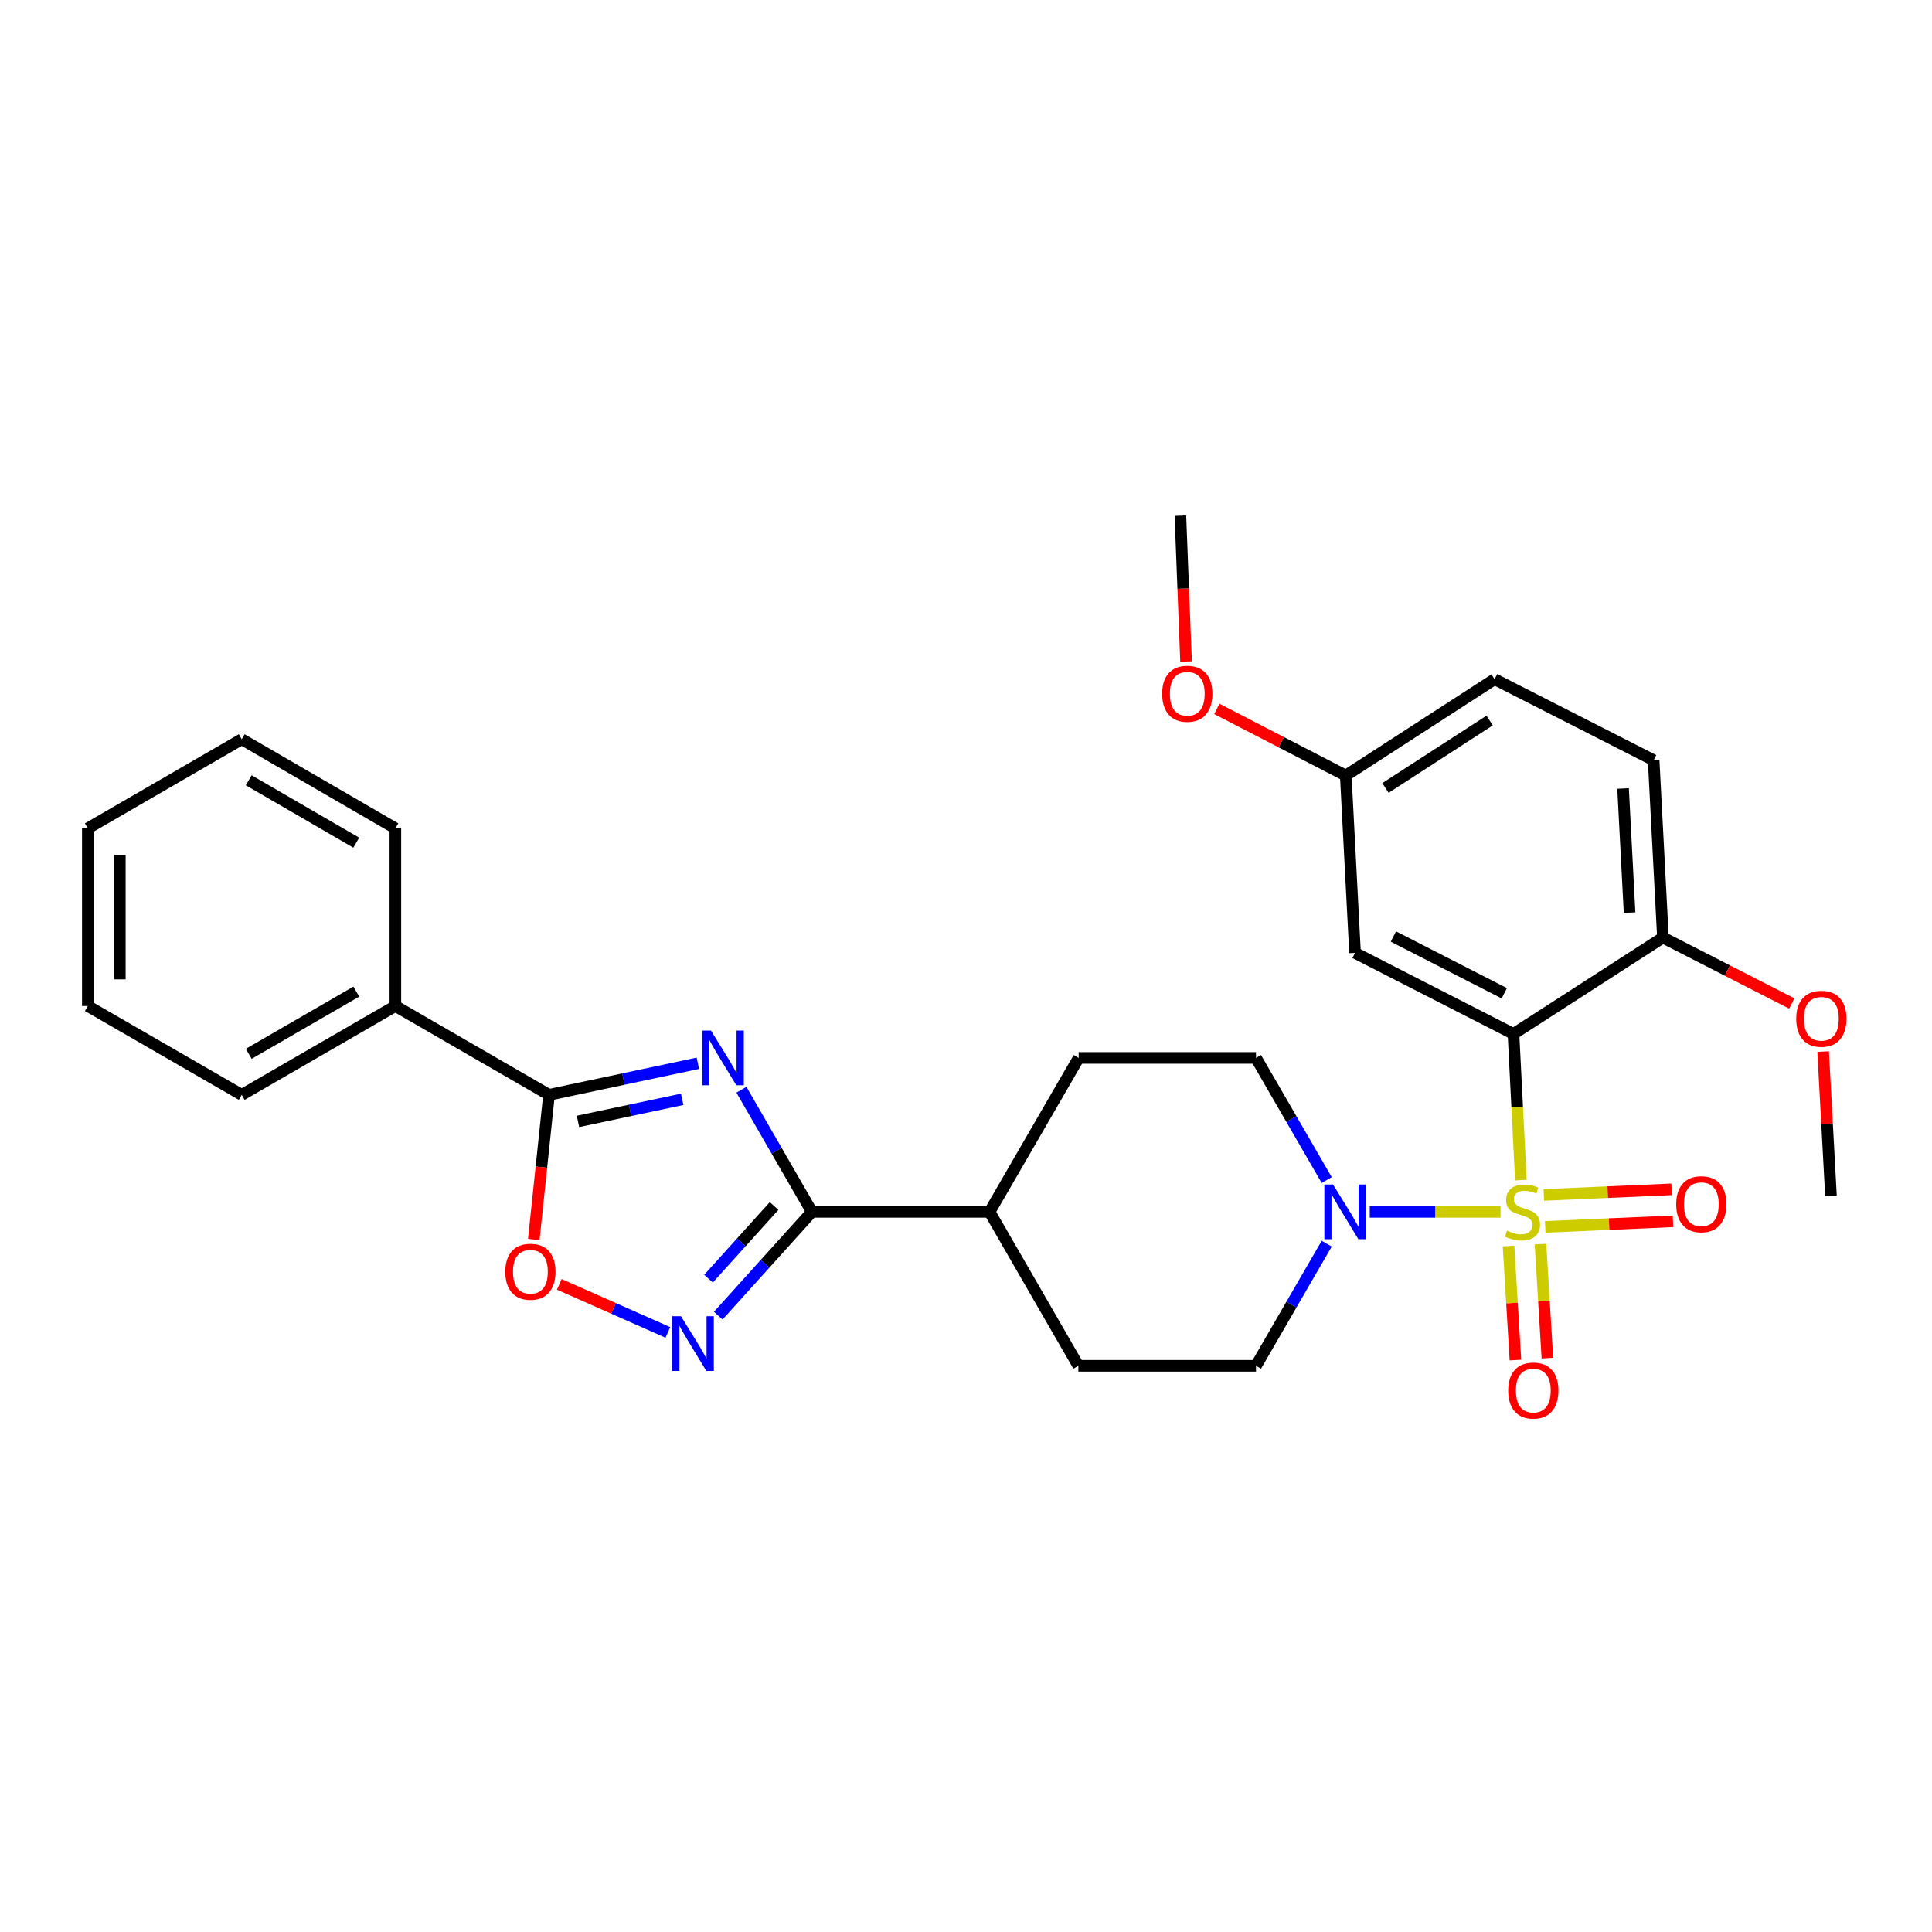<?xml version='1.0' encoding='iso-8859-1'?>
<svg version='1.1' baseProfile='full'
              xmlns='http://www.w3.org/2000/svg'
                      xmlns:rdkit='http://www.rdkit.org/xml'
                      xmlns:xlink='http://www.w3.org/1999/xlink'
                  xml:space='preserve'
width='1000px' height='1000px' viewBox='0 0 1000 1000'>
<!-- END OF HEADER -->
<rect style='opacity:1.0;fill:#FFFFFF;stroke:none' width='1000' height='1000' x='0' y='0'> </rect>
<path class='bond-0' d='M 787.21,610.833 L 785.293,572.993' style='fill:none;fill-rule:evenodd;stroke:#CCCC00;stroke-width:6px;stroke-linecap:butt;stroke-linejoin:miter;stroke-opacity:1' />
<path class='bond-0' d='M 785.293,572.993 L 783.376,535.152' style='fill:none;fill-rule:evenodd;stroke:#000000;stroke-width:6px;stroke-linecap:butt;stroke-linejoin:miter;stroke-opacity:1' />
<path class='bond-5' d='M 776.667,627.259 L 742.824,627.259' style='fill:none;fill-rule:evenodd;stroke:#CCCC00;stroke-width:6px;stroke-linecap:butt;stroke-linejoin:miter;stroke-opacity:1' />
<path class='bond-5' d='M 742.824,627.259 L 708.981,627.259' style='fill:none;fill-rule:evenodd;stroke:#0000FF;stroke-width:6px;stroke-linecap:butt;stroke-linejoin:miter;stroke-opacity:1' />
<path class='bond-8' d='M 799.8,635.037 L 832.865,633.594' style='fill:none;fill-rule:evenodd;stroke:#CCCC00;stroke-width:6px;stroke-linecap:butt;stroke-linejoin:miter;stroke-opacity:1' />
<path class='bond-8' d='M 832.865,633.594 L 865.93,632.151' style='fill:none;fill-rule:evenodd;stroke:#FF0000;stroke-width:6px;stroke-linecap:butt;stroke-linejoin:miter;stroke-opacity:1' />
<path class='bond-8' d='M 799.077,618.486 L 832.142,617.042' style='fill:none;fill-rule:evenodd;stroke:#CCCC00;stroke-width:6px;stroke-linecap:butt;stroke-linejoin:miter;stroke-opacity:1' />
<path class='bond-8' d='M 832.142,617.042 L 865.208,615.599' style='fill:none;fill-rule:evenodd;stroke:#FF0000;stroke-width:6px;stroke-linecap:butt;stroke-linejoin:miter;stroke-opacity:1' />
<path class='bond-9' d='M 780.815,644.954 L 782.602,674.46' style='fill:none;fill-rule:evenodd;stroke:#CCCC00;stroke-width:6px;stroke-linecap:butt;stroke-linejoin:miter;stroke-opacity:1' />
<path class='bond-9' d='M 782.602,674.46 L 784.388,703.966' style='fill:none;fill-rule:evenodd;stroke:#FF0000;stroke-width:6px;stroke-linecap:butt;stroke-linejoin:miter;stroke-opacity:1' />
<path class='bond-9' d='M 797.352,643.953 L 799.139,673.459' style='fill:none;fill-rule:evenodd;stroke:#CCCC00;stroke-width:6px;stroke-linecap:butt;stroke-linejoin:miter;stroke-opacity:1' />
<path class='bond-9' d='M 799.139,673.459 L 800.926,702.965' style='fill:none;fill-rule:evenodd;stroke:#FF0000;stroke-width:6px;stroke-linecap:butt;stroke-linejoin:miter;stroke-opacity:1' />
<path class='bond-7' d='M 783.376,535.152 L 701.366,493.209' style='fill:none;fill-rule:evenodd;stroke:#000000;stroke-width:6px;stroke-linecap:butt;stroke-linejoin:miter;stroke-opacity:1' />
<path class='bond-7' d='M 778.618,514.11 L 721.212,484.75' style='fill:none;fill-rule:evenodd;stroke:#000000;stroke-width:6px;stroke-linecap:butt;stroke-linejoin:miter;stroke-opacity:1' />
<path class='bond-10' d='M 783.376,535.152 L 860.728,485.284' style='fill:none;fill-rule:evenodd;stroke:#000000;stroke-width:6px;stroke-linecap:butt;stroke-linejoin:miter;stroke-opacity:1' />
<path class='bond-1' d='M 383.756,564.038 L 401.999,595.649' style='fill:none;fill-rule:evenodd;stroke:#0000FF;stroke-width:6px;stroke-linecap:butt;stroke-linejoin:miter;stroke-opacity:1' />
<path class='bond-1' d='M 401.999,595.649 L 420.241,627.259' style='fill:none;fill-rule:evenodd;stroke:#000000;stroke-width:6px;stroke-linecap:butt;stroke-linejoin:miter;stroke-opacity:1' />
<path class='bond-3' d='M 361.215,550.344 L 322.69,558.515' style='fill:none;fill-rule:evenodd;stroke:#0000FF;stroke-width:6px;stroke-linecap:butt;stroke-linejoin:miter;stroke-opacity:1' />
<path class='bond-3' d='M 322.69,558.515 L 284.166,566.686' style='fill:none;fill-rule:evenodd;stroke:#000000;stroke-width:6px;stroke-linecap:butt;stroke-linejoin:miter;stroke-opacity:1' />
<path class='bond-3' d='M 353.095,569.003 L 326.128,574.722' style='fill:none;fill-rule:evenodd;stroke:#0000FF;stroke-width:6px;stroke-linecap:butt;stroke-linejoin:miter;stroke-opacity:1' />
<path class='bond-3' d='M 326.128,574.722 L 299.161,580.442' style='fill:none;fill-rule:evenodd;stroke:#000000;stroke-width:6px;stroke-linecap:butt;stroke-linejoin:miter;stroke-opacity:1' />
<path class='bond-2' d='M 420.241,627.259 L 512.192,627.259' style='fill:none;fill-rule:evenodd;stroke:#000000;stroke-width:6px;stroke-linecap:butt;stroke-linejoin:miter;stroke-opacity:1' />
<path class='bond-4' d='M 420.241,627.259 L 396.003,654.123' style='fill:none;fill-rule:evenodd;stroke:#000000;stroke-width:6px;stroke-linecap:butt;stroke-linejoin:miter;stroke-opacity:1' />
<path class='bond-4' d='M 396.003,654.123 L 371.765,680.987' style='fill:none;fill-rule:evenodd;stroke:#0000FF;stroke-width:6px;stroke-linecap:butt;stroke-linejoin:miter;stroke-opacity:1' />
<path class='bond-4' d='M 400.669,624.22 L 383.702,643.025' style='fill:none;fill-rule:evenodd;stroke:#000000;stroke-width:6px;stroke-linecap:butt;stroke-linejoin:miter;stroke-opacity:1' />
<path class='bond-4' d='M 383.702,643.025 L 366.736,661.829' style='fill:none;fill-rule:evenodd;stroke:#0000FF;stroke-width:6px;stroke-linecap:butt;stroke-linejoin:miter;stroke-opacity:1' />
<path class='bond-14' d='M 284.166,566.686 L 204.642,520.702' style='fill:none;fill-rule:evenodd;stroke:#000000;stroke-width:6px;stroke-linecap:butt;stroke-linejoin:miter;stroke-opacity:1' />
<path class='bond-31' d='M 284.166,566.686 L 280.227,604.117' style='fill:none;fill-rule:evenodd;stroke:#000000;stroke-width:6px;stroke-linecap:butt;stroke-linejoin:miter;stroke-opacity:1' />
<path class='bond-31' d='M 280.227,604.117 L 276.288,641.547' style='fill:none;fill-rule:evenodd;stroke:#FF0000;stroke-width:6px;stroke-linecap:butt;stroke-linejoin:miter;stroke-opacity:1' />
<path class='bond-6' d='M 345.688,689.662 L 317.586,677.222' style='fill:none;fill-rule:evenodd;stroke:#0000FF;stroke-width:6px;stroke-linecap:butt;stroke-linejoin:miter;stroke-opacity:1' />
<path class='bond-6' d='M 317.586,677.222 L 289.484,664.782' style='fill:none;fill-rule:evenodd;stroke:#FF0000;stroke-width:6px;stroke-linecap:butt;stroke-linejoin:miter;stroke-opacity:1' />
<path class='bond-12' d='M 686.701,610.797 L 668.405,579.188' style='fill:none;fill-rule:evenodd;stroke:#0000FF;stroke-width:6px;stroke-linecap:butt;stroke-linejoin:miter;stroke-opacity:1' />
<path class='bond-12' d='M 668.405,579.188 L 650.108,547.578' style='fill:none;fill-rule:evenodd;stroke:#000000;stroke-width:6px;stroke-linecap:butt;stroke-linejoin:miter;stroke-opacity:1' />
<path class='bond-13' d='M 686.701,643.721 L 668.405,675.33' style='fill:none;fill-rule:evenodd;stroke:#0000FF;stroke-width:6px;stroke-linecap:butt;stroke-linejoin:miter;stroke-opacity:1' />
<path class='bond-13' d='M 668.405,675.33 L 650.108,706.94' style='fill:none;fill-rule:evenodd;stroke:#000000;stroke-width:6px;stroke-linecap:butt;stroke-linejoin:miter;stroke-opacity:1' />
<path class='bond-18' d='M 701.366,493.209 L 696.561,401.415' style='fill:none;fill-rule:evenodd;stroke:#000000;stroke-width:6px;stroke-linecap:butt;stroke-linejoin:miter;stroke-opacity:1' />
<path class='bond-17' d='M 860.728,485.284 L 855.923,393.49' style='fill:none;fill-rule:evenodd;stroke:#000000;stroke-width:6px;stroke-linecap:butt;stroke-linejoin:miter;stroke-opacity:1' />
<path class='bond-17' d='M 843.462,472.381 L 840.099,408.125' style='fill:none;fill-rule:evenodd;stroke:#000000;stroke-width:6px;stroke-linecap:butt;stroke-linejoin:miter;stroke-opacity:1' />
<path class='bond-20' d='M 860.728,485.284 L 894.077,502.342' style='fill:none;fill-rule:evenodd;stroke:#000000;stroke-width:6px;stroke-linecap:butt;stroke-linejoin:miter;stroke-opacity:1' />
<path class='bond-20' d='M 894.077,502.342 L 927.426,519.4' style='fill:none;fill-rule:evenodd;stroke:#FF0000;stroke-width:6px;stroke-linecap:butt;stroke-linejoin:miter;stroke-opacity:1' />
<path class='bond-11' d='M 512.192,627.259 L 558.157,706.94' style='fill:none;fill-rule:evenodd;stroke:#000000;stroke-width:6px;stroke-linecap:butt;stroke-linejoin:miter;stroke-opacity:1' />
<path class='bond-29' d='M 512.192,627.259 L 558.314,547.578' style='fill:none;fill-rule:evenodd;stroke:#000000;stroke-width:6px;stroke-linecap:butt;stroke-linejoin:miter;stroke-opacity:1' />
<path class='bond-15' d='M 650.108,547.578 L 558.314,547.578' style='fill:none;fill-rule:evenodd;stroke:#000000;stroke-width:6px;stroke-linecap:butt;stroke-linejoin:miter;stroke-opacity:1' />
<path class='bond-16' d='M 650.108,706.94 L 558.157,706.94' style='fill:none;fill-rule:evenodd;stroke:#000000;stroke-width:6px;stroke-linecap:butt;stroke-linejoin:miter;stroke-opacity:1' />
<path class='bond-22' d='M 204.642,520.702 L 125.117,566.686' style='fill:none;fill-rule:evenodd;stroke:#000000;stroke-width:6px;stroke-linecap:butt;stroke-linejoin:miter;stroke-opacity:1' />
<path class='bond-22' d='M 184.42,513.257 L 128.752,545.446' style='fill:none;fill-rule:evenodd;stroke:#000000;stroke-width:6px;stroke-linecap:butt;stroke-linejoin:miter;stroke-opacity:1' />
<path class='bond-23' d='M 204.642,520.702 L 204.642,428.752' style='fill:none;fill-rule:evenodd;stroke:#000000;stroke-width:6px;stroke-linecap:butt;stroke-linejoin:miter;stroke-opacity:1' />
<path class='bond-19' d='M 855.923,393.49 L 773.592,351.556' style='fill:none;fill-rule:evenodd;stroke:#000000;stroke-width:6px;stroke-linecap:butt;stroke-linejoin:miter;stroke-opacity:1' />
<path class='bond-21' d='M 696.561,401.415 L 663.202,384.17' style='fill:none;fill-rule:evenodd;stroke:#000000;stroke-width:6px;stroke-linecap:butt;stroke-linejoin:miter;stroke-opacity:1' />
<path class='bond-21' d='M 663.202,384.17 L 629.842,366.925' style='fill:none;fill-rule:evenodd;stroke:#FF0000;stroke-width:6px;stroke-linecap:butt;stroke-linejoin:miter;stroke-opacity:1' />
<path class='bond-30' d='M 696.561,401.415 L 773.592,351.556' style='fill:none;fill-rule:evenodd;stroke:#000000;stroke-width:6px;stroke-linecap:butt;stroke-linejoin:miter;stroke-opacity:1' />
<path class='bond-30' d='M 717.118,407.844 L 771.039,372.943' style='fill:none;fill-rule:evenodd;stroke:#000000;stroke-width:6px;stroke-linecap:butt;stroke-linejoin:miter;stroke-opacity:1' />
<path class='bond-24' d='M 943.654,544.286 L 945.681,581.649' style='fill:none;fill-rule:evenodd;stroke:#FF0000;stroke-width:6px;stroke-linecap:butt;stroke-linejoin:miter;stroke-opacity:1' />
<path class='bond-24' d='M 945.681,581.649 L 947.708,619.012' style='fill:none;fill-rule:evenodd;stroke:#000000;stroke-width:6px;stroke-linecap:butt;stroke-linejoin:miter;stroke-opacity:1' />
<path class='bond-25' d='M 613.89,342.387 L 612.431,304.65' style='fill:none;fill-rule:evenodd;stroke:#FF0000;stroke-width:6px;stroke-linecap:butt;stroke-linejoin:miter;stroke-opacity:1' />
<path class='bond-25' d='M 612.431,304.65 L 610.971,266.914' style='fill:none;fill-rule:evenodd;stroke:#000000;stroke-width:6px;stroke-linecap:butt;stroke-linejoin:miter;stroke-opacity:1' />
<path class='bond-26' d='M 125.117,566.686 L 45.455,520.702' style='fill:none;fill-rule:evenodd;stroke:#000000;stroke-width:6px;stroke-linecap:butt;stroke-linejoin:miter;stroke-opacity:1' />
<path class='bond-27' d='M 204.642,428.752 L 125.117,382.62' style='fill:none;fill-rule:evenodd;stroke:#000000;stroke-width:6px;stroke-linecap:butt;stroke-linejoin:miter;stroke-opacity:1' />
<path class='bond-27' d='M 184.4,436.163 L 128.733,403.871' style='fill:none;fill-rule:evenodd;stroke:#000000;stroke-width:6px;stroke-linecap:butt;stroke-linejoin:miter;stroke-opacity:1' />
<path class='bond-32' d='M 45.455,520.702 L 45.455,428.752' style='fill:none;fill-rule:evenodd;stroke:#000000;stroke-width:6px;stroke-linecap:butt;stroke-linejoin:miter;stroke-opacity:1' />
<path class='bond-32' d='M 62.022,506.909 L 62.022,442.544' style='fill:none;fill-rule:evenodd;stroke:#000000;stroke-width:6px;stroke-linecap:butt;stroke-linejoin:miter;stroke-opacity:1' />
<path class='bond-28' d='M 125.117,382.62 L 45.455,428.752' style='fill:none;fill-rule:evenodd;stroke:#000000;stroke-width:6px;stroke-linecap:butt;stroke-linejoin:miter;stroke-opacity:1' />
<path  class='atom-0' d='M 780.042 636.979
Q 780.362 637.099, 781.682 637.659
Q 783.002 638.219, 784.442 638.579
Q 785.922 638.899, 787.362 638.899
Q 790.042 638.899, 791.602 637.619
Q 793.162 636.299, 793.162 634.019
Q 793.162 632.459, 792.362 631.499
Q 791.602 630.539, 790.402 630.019
Q 789.202 629.499, 787.202 628.899
Q 784.682 628.139, 783.162 627.419
Q 781.682 626.699, 780.602 625.179
Q 779.562 623.659, 779.562 621.099
Q 779.562 617.539, 781.962 615.339
Q 784.402 613.139, 789.202 613.139
Q 792.482 613.139, 796.202 614.699
L 795.282 617.779
Q 791.882 616.379, 789.322 616.379
Q 786.562 616.379, 785.042 617.539
Q 783.522 618.659, 783.562 620.619
Q 783.562 622.139, 784.322 623.059
Q 785.122 623.979, 786.242 624.499
Q 787.402 625.019, 789.322 625.619
Q 791.882 626.419, 793.402 627.219
Q 794.922 628.019, 796.002 629.659
Q 797.122 631.259, 797.122 634.019
Q 797.122 637.939, 794.482 640.059
Q 791.882 642.139, 787.522 642.139
Q 785.002 642.139, 783.082 641.579
Q 781.202 641.059, 778.962 640.139
L 780.042 636.979
' fill='#CCCC00'/>
<path  class='atom-2' d='M 367.997 533.418
L 377.277 548.418
Q 378.197 549.898, 379.677 552.578
Q 381.157 555.258, 381.237 555.418
L 381.237 533.418
L 384.997 533.418
L 384.997 561.738
L 381.117 561.738
L 371.157 545.338
Q 369.997 543.418, 368.757 541.218
Q 367.557 539.018, 367.197 538.338
L 367.197 561.738
L 363.517 561.738
L 363.517 533.418
L 367.997 533.418
' fill='#0000FF'/>
<path  class='atom-5' d='M 352.47 681.275
L 361.75 696.275
Q 362.67 697.755, 364.15 700.435
Q 365.63 703.115, 365.71 703.275
L 365.71 681.275
L 369.47 681.275
L 369.47 709.595
L 365.59 709.595
L 355.63 693.195
Q 354.47 691.275, 353.23 689.075
Q 352.03 686.875, 351.67 686.195
L 351.67 709.595
L 347.99 709.595
L 347.99 681.275
L 352.47 681.275
' fill='#0000FF'/>
<path  class='atom-6' d='M 689.97 613.099
L 699.25 628.099
Q 700.17 629.579, 701.65 632.259
Q 703.13 634.939, 703.21 635.099
L 703.21 613.099
L 706.97 613.099
L 706.97 641.419
L 703.09 641.419
L 693.13 625.019
Q 691.97 623.099, 690.73 620.899
Q 689.53 618.699, 689.17 618.019
L 689.17 641.419
L 685.49 641.419
L 685.49 613.099
L 689.97 613.099
' fill='#0000FF'/>
<path  class='atom-7' d='M 261.538 658.247
Q 261.538 651.447, 264.898 647.647
Q 268.258 643.847, 274.538 643.847
Q 280.818 643.847, 284.178 647.647
Q 287.538 651.447, 287.538 658.247
Q 287.538 665.127, 284.138 669.047
Q 280.738 672.927, 274.538 672.927
Q 268.298 672.927, 264.898 669.047
Q 261.538 665.167, 261.538 658.247
M 274.538 669.727
Q 278.858 669.727, 281.178 666.847
Q 283.538 663.927, 283.538 658.247
Q 283.538 652.687, 281.178 649.887
Q 278.858 647.047, 274.538 647.047
Q 270.218 647.047, 267.858 649.847
Q 265.538 652.647, 265.538 658.247
Q 265.538 663.967, 267.858 666.847
Q 270.218 669.727, 274.538 669.727
' fill='#FF0000'/>
<path  class='atom-9' d='M 867.6 623.298
Q 867.6 616.498, 870.96 612.698
Q 874.32 608.898, 880.6 608.898
Q 886.88 608.898, 890.24 612.698
Q 893.6 616.498, 893.6 623.298
Q 893.6 630.178, 890.2 634.098
Q 886.8 637.978, 880.6 637.978
Q 874.36 637.978, 870.96 634.098
Q 867.6 630.218, 867.6 623.298
M 880.6 634.778
Q 884.92 634.778, 887.24 631.898
Q 889.6 628.978, 889.6 623.298
Q 889.6 617.738, 887.24 614.938
Q 884.92 612.098, 880.6 612.098
Q 876.28 612.098, 873.92 614.898
Q 871.6 617.698, 871.6 623.298
Q 871.6 629.018, 873.92 631.898
Q 876.28 634.778, 880.6 634.778
' fill='#FF0000'/>
<path  class='atom-10' d='M 780.638 719.749
Q 780.638 712.949, 783.998 709.149
Q 787.358 705.349, 793.638 705.349
Q 799.918 705.349, 803.278 709.149
Q 806.638 712.949, 806.638 719.749
Q 806.638 726.629, 803.238 730.549
Q 799.838 734.429, 793.638 734.429
Q 787.398 734.429, 783.998 730.549
Q 780.638 726.669, 780.638 719.749
M 793.638 731.229
Q 797.958 731.229, 800.278 728.349
Q 802.638 725.429, 802.638 719.749
Q 802.638 714.189, 800.278 711.389
Q 797.958 708.549, 793.638 708.549
Q 789.318 708.549, 786.958 711.349
Q 784.638 714.149, 784.638 719.749
Q 784.638 725.469, 786.958 728.349
Q 789.318 731.229, 793.638 731.229
' fill='#FF0000'/>
<path  class='atom-21' d='M 929.728 527.308
Q 929.728 520.508, 933.088 516.708
Q 936.448 512.908, 942.728 512.908
Q 949.008 512.908, 952.368 516.708
Q 955.728 520.508, 955.728 527.308
Q 955.728 534.188, 952.328 538.108
Q 948.928 541.988, 942.728 541.988
Q 936.488 541.988, 933.088 538.108
Q 929.728 534.228, 929.728 527.308
M 942.728 538.788
Q 947.048 538.788, 949.368 535.908
Q 951.728 532.988, 951.728 527.308
Q 951.728 521.748, 949.368 518.948
Q 947.048 516.108, 942.728 516.108
Q 938.408 516.108, 936.048 518.908
Q 933.728 521.708, 933.728 527.308
Q 933.728 533.028, 936.048 535.908
Q 938.408 538.788, 942.728 538.788
' fill='#FF0000'/>
<path  class='atom-22' d='M 601.533 359.091
Q 601.533 352.291, 604.893 348.491
Q 608.253 344.691, 614.533 344.691
Q 620.813 344.691, 624.173 348.491
Q 627.533 352.291, 627.533 359.091
Q 627.533 365.971, 624.133 369.891
Q 620.733 373.771, 614.533 373.771
Q 608.293 373.771, 604.893 369.891
Q 601.533 366.011, 601.533 359.091
M 614.533 370.571
Q 618.853 370.571, 621.173 367.691
Q 623.533 364.771, 623.533 359.091
Q 623.533 353.531, 621.173 350.731
Q 618.853 347.891, 614.533 347.891
Q 610.213 347.891, 607.853 350.691
Q 605.533 353.491, 605.533 359.091
Q 605.533 364.811, 607.853 367.691
Q 610.213 370.571, 614.533 370.571
' fill='#FF0000'/>
</svg>
